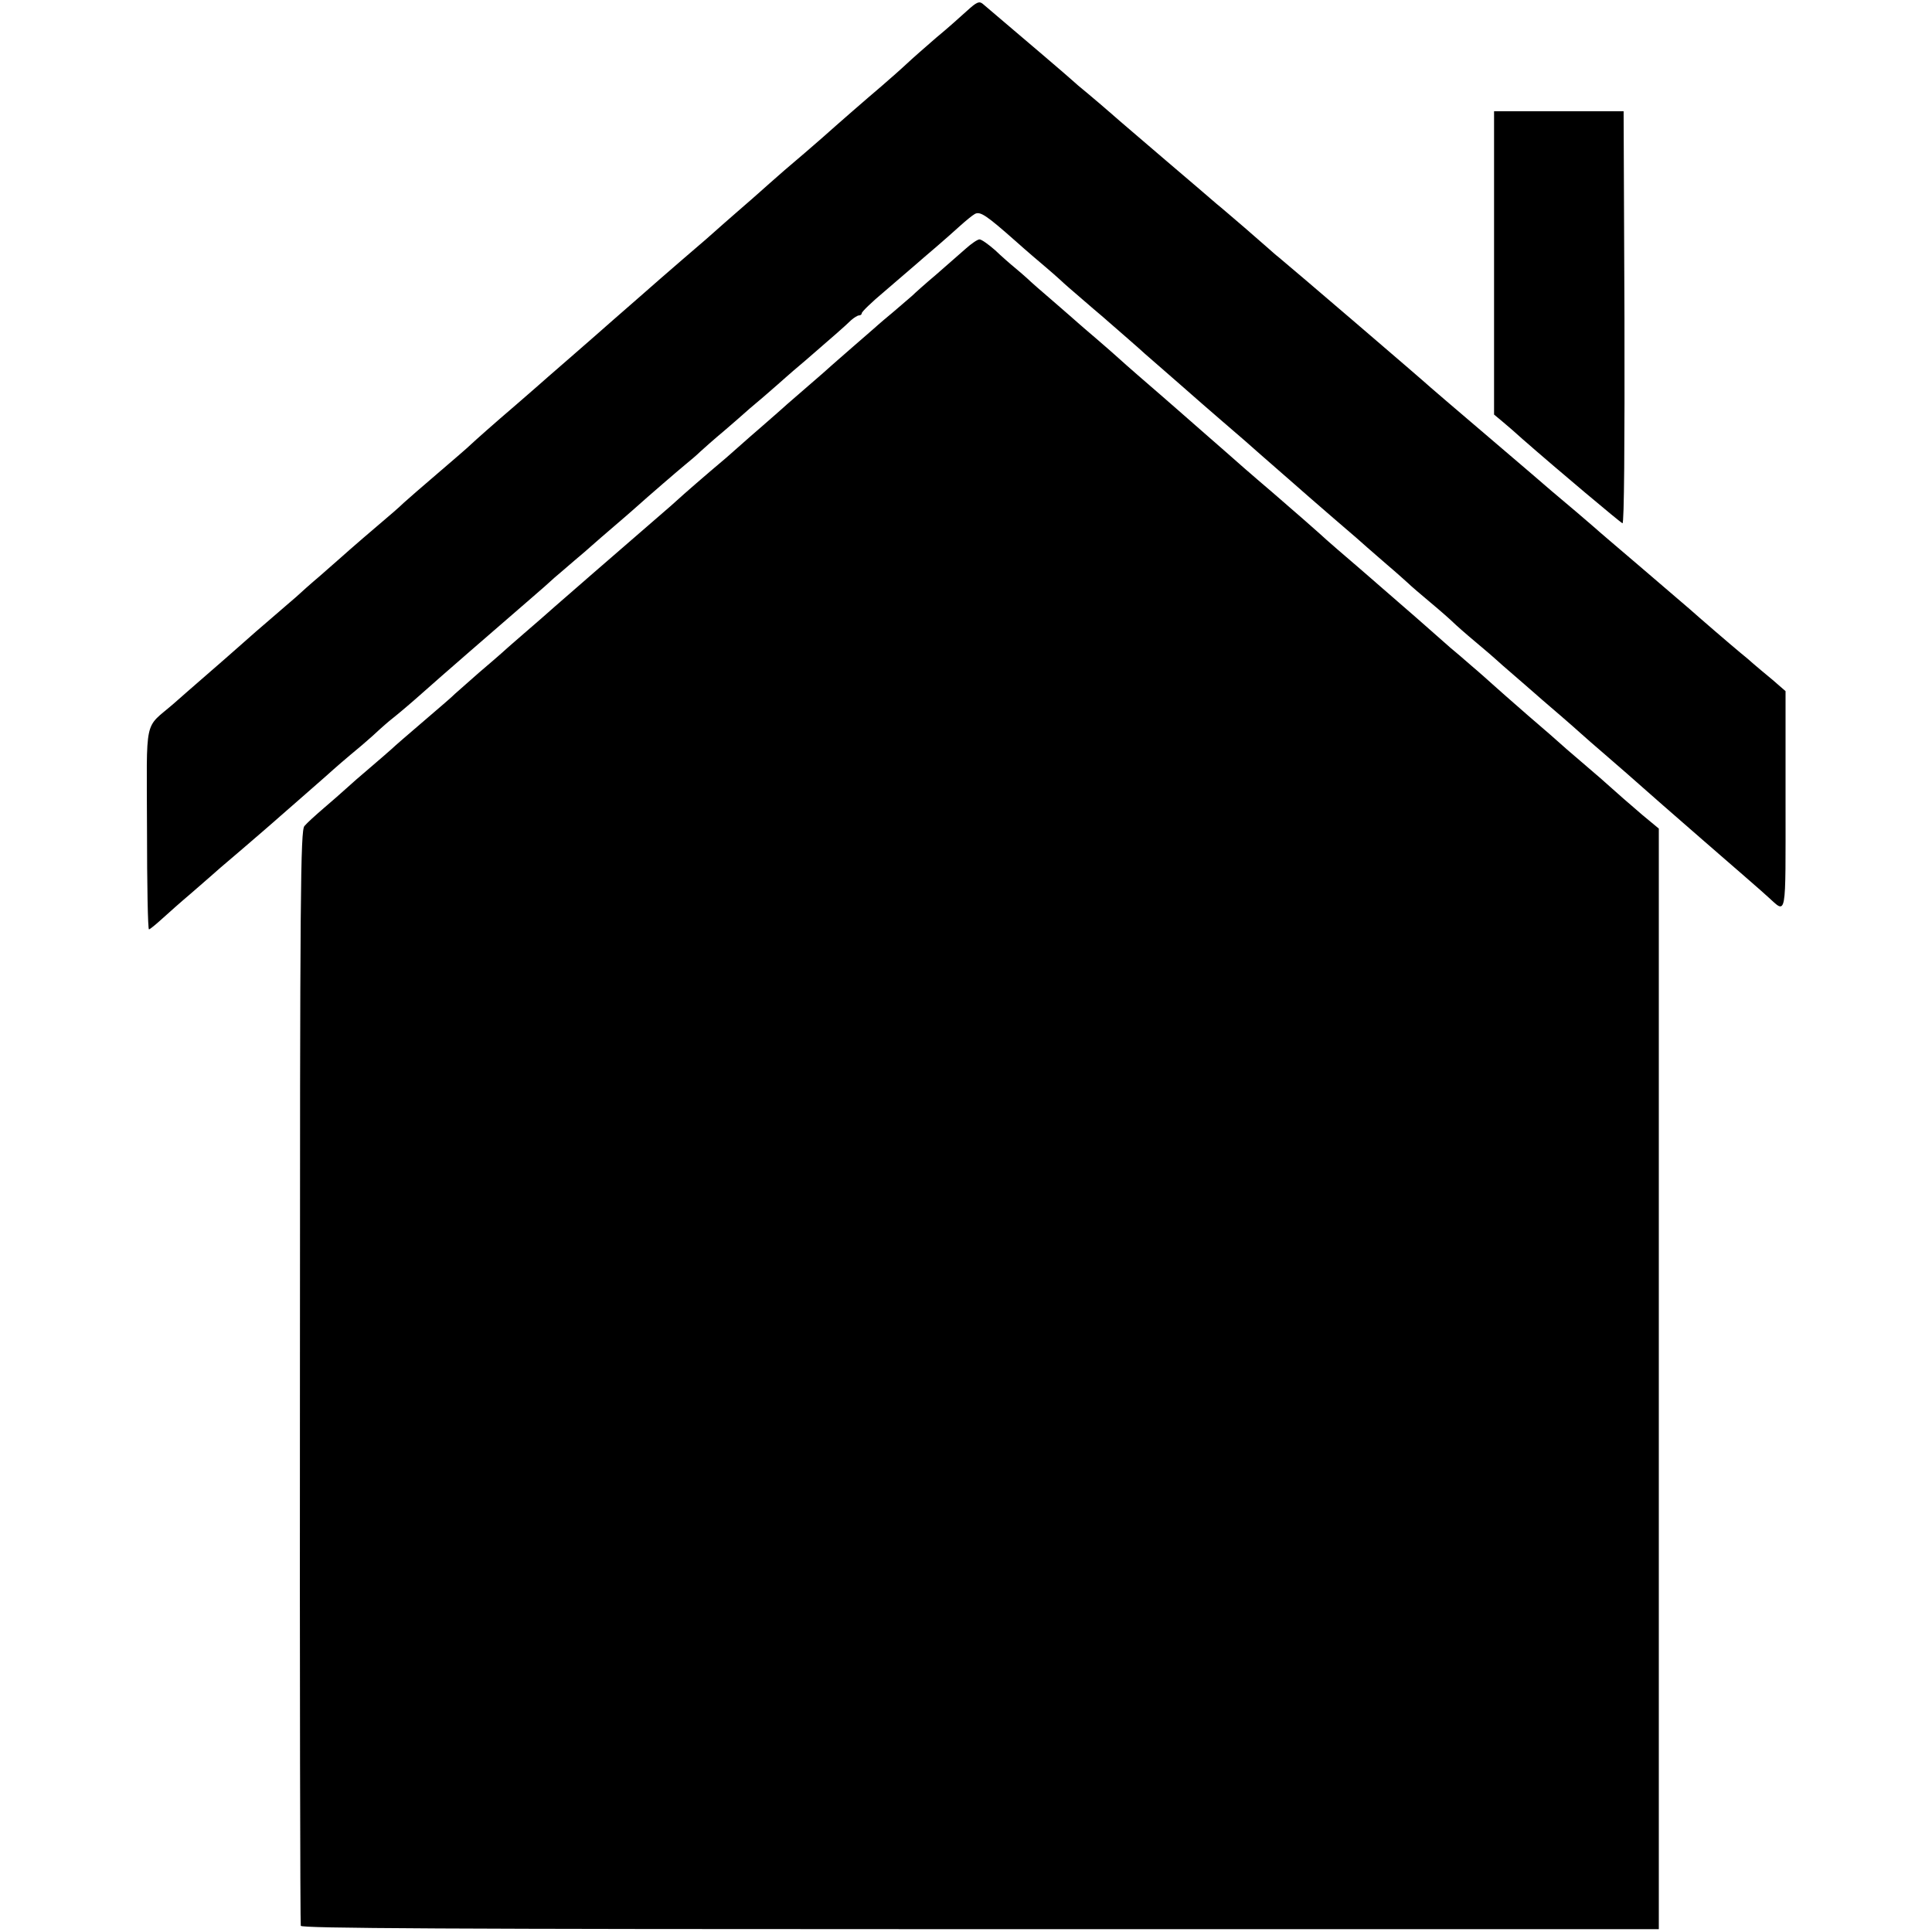 <?xml version="1.0" standalone="no"?>
<!DOCTYPE svg PUBLIC "-//W3C//DTD SVG 20010904//EN"
 "http://www.w3.org/TR/2001/REC-SVG-20010904/DTD/svg10.dtd">
<svg version="1.0" xmlns="http://www.w3.org/2000/svg"
 width="686pt" height="686pt" viewBox="0 0 686 686"
 preserveAspectRatio="xMidYMid meet">
<g transform="translate(0,686) scale(0.1,-0.1)"
fill="#000000" stroke="none">
<path d="M3434 6822 c-22 -20 -71 -64 -110 -96 -38 -33 -85 -74 -104 -92 -19
-18 -60 -54 -90 -80 -52 -44 -153 -132 -209 -182 -50 -44 -67 -58 -136 -117
-38 -33 -76 -67 -85 -75 -9 -8 -45 -40 -80 -70 -35 -30 -68 -60 -74 -65 -6 -6
-60 -53 -121 -105 -60 -52 -112 -97 -115 -100 -3 -3 -39 -34 -80 -70 -41 -36
-77 -67 -80 -70 -3 -3 -57 -50 -120 -105 -63 -55 -120 -104 -126 -110 -6 -5
-37 -32 -69 -60 -84 -72 -147 -128 -165 -145 -8 -8 -60 -53 -115 -100 -55 -47
-109 -94 -121 -105 -21 -20 -30 -28 -144 -125 -35 -30 -71 -62 -80 -70 -9 -8
-42 -37 -74 -65 -32 -27 -70 -61 -85 -75 -16 -14 -55 -47 -87 -75 -32 -27 -81
-70 -109 -95 -28 -25 -82 -72 -120 -105 -38 -33 -92 -80 -119 -104 -106 -92
-95 -38 -94 -444 0 -196 3 -357 7 -357 3 0 24 17 47 38 22 20 67 60 99 87 32
28 63 55 69 60 6 6 58 51 116 100 58 50 107 92 110 95 3 3 39 34 80 70 41 36
88 77 105 92 40 36 70 62 129 111 27 23 56 49 64 57 9 8 30 27 48 41 19 15 64
53 101 86 66 59 269 235 387 337 33 28 71 62 85 75 14 12 46 39 70 60 24 20
53 45 65 56 12 11 46 40 75 65 29 25 63 54 75 65 49 44 150 131 179 155 17 14
41 34 52 45 12 11 50 45 86 75 35 30 66 57 69 60 3 3 34 30 70 60 35 30 71 62
80 70 9 8 41 36 71 61 89 77 142 123 161 142 10 9 23 17 28 17 6 0 10 4 10 8
0 5 35 39 78 75 42 36 91 78 107 92 17 15 52 45 79 68 27 23 65 57 85 75 20
18 43 37 52 42 19 11 41 -4 145 -96 38 -34 85 -74 104 -90 19 -16 44 -38 56
-49 11 -11 45 -40 74 -65 29 -25 60 -52 70 -60 46 -40 145 -126 154 -135 6 -5
45 -39 86 -75 41 -36 77 -67 80 -70 3 -3 55 -48 115 -100 61 -52 112 -97 115
-100 3 -3 39 -34 80 -70 41 -36 77 -67 80 -70 3 -3 55 -48 115 -100 61 -52
115 -99 121 -105 6 -5 37 -32 69 -60 32 -27 65 -57 74 -65 9 -9 45 -40 81 -70
36 -30 72 -62 80 -70 8 -8 44 -40 80 -70 36 -30 67 -57 70 -60 3 -3 39 -35 80
-70 41 -36 80 -69 86 -75 6 -5 35 -30 64 -55 29 -25 62 -54 74 -65 12 -11 51
-45 86 -75 66 -57 100 -87 135 -118 11 -10 108 -95 215 -188 107 -93 210 -182
228 -199 67 -60 62 -85 62 343 l0 388 -46 40 c-26 21 -56 47 -68 57 -11 10
-32 28 -46 39 -35 29 -150 128 -180 155 -14 12 -92 79 -175 150 -82 70 -155
132 -161 138 -6 5 -35 30 -64 55 -30 25 -70 59 -90 76 -44 38 -60 52 -250 214
-85 72 -166 142 -180 154 -28 26 -502 432 -539 462 -13 10 -28 24 -35 30 -6 5
-45 39 -86 75 -41 35 -86 74 -100 85 -14 12 -95 82 -180 154 -85 73 -171 146
-191 164 -19 17 -57 49 -83 71 -27 22 -54 45 -60 51 -8 8 -171 147 -316 270
-13 11 -22 7 -56 -24z"/>
<path d="M5305 5927 l0 -539 30 -25 c17 -14 49 -42 71 -62 128 -112 347 -296
355 -299 6 -2 8 282 7 730 l-3 733 -230 0 -230 0 0 -538z"/>
<path d="M3429 5977 c-19 -17 -67 -59 -105 -92 -38 -32 -76 -66 -85 -75 -9 -8
-38 -33 -64 -55 -27 -22 -53 -45 -59 -50 -6 -6 -45 -39 -86 -75 -41 -36 -77
-67 -80 -70 -3 -3 -39 -35 -80 -70 -41 -36 -80 -69 -86 -75 -6 -5 -39 -35 -74
-65 -35 -30 -71 -62 -80 -70 -9 -8 -32 -28 -51 -45 -76 -64 -153 -131 -179
-155 -15 -14 -54 -47 -86 -75 -117 -101 -310 -269 -342 -297 -19 -17 -68 -60
-110 -96 -43 -37 -79 -69 -82 -72 -3 -3 -39 -34 -80 -69 -41 -36 -79 -70 -85
-75 -5 -6 -55 -49 -110 -96 -55 -47 -107 -92 -115 -100 -9 -8 -42 -37 -75 -65
-32 -27 -71 -61 -86 -75 -15 -14 -51 -45 -80 -70 -29 -25 -60 -53 -68 -63 -14
-15 -16 -234 -16 -1955 -1 -1065 1 -1943 3 -1950 3 -9 495 -12 2413 -12 l2409
0 0 1954 0 1954 -58 48 c-49 42 -87 75 -136 119 -6 6 -43 37 -81 70 -39 33
-72 62 -75 65 -3 3 -54 48 -115 100 -60 52 -116 102 -125 110 -9 8 -42 38 -74
65 -32 28 -66 57 -76 65 -9 8 -43 38 -76 67 -32 28 -68 60 -80 70 -12 10 -49
43 -84 73 -35 30 -72 63 -84 73 -41 35 -119 102 -140 122 -12 11 -86 76 -166
145 -80 68 -147 127 -150 130 -3 3 -39 34 -80 70 -41 36 -88 77 -105 92 -16
14 -41 36 -55 48 -50 43 -134 116 -159 139 -14 13 -50 44 -80 70 -30 25 -59
51 -65 56 -6 6 -45 39 -86 75 -41 35 -82 71 -91 80 -9 8 -29 26 -45 39 -16 13
-48 41 -71 63 -24 21 -48 38 -55 38 -7 0 -29 -15 -49 -33z"/>
</g>
</svg>
